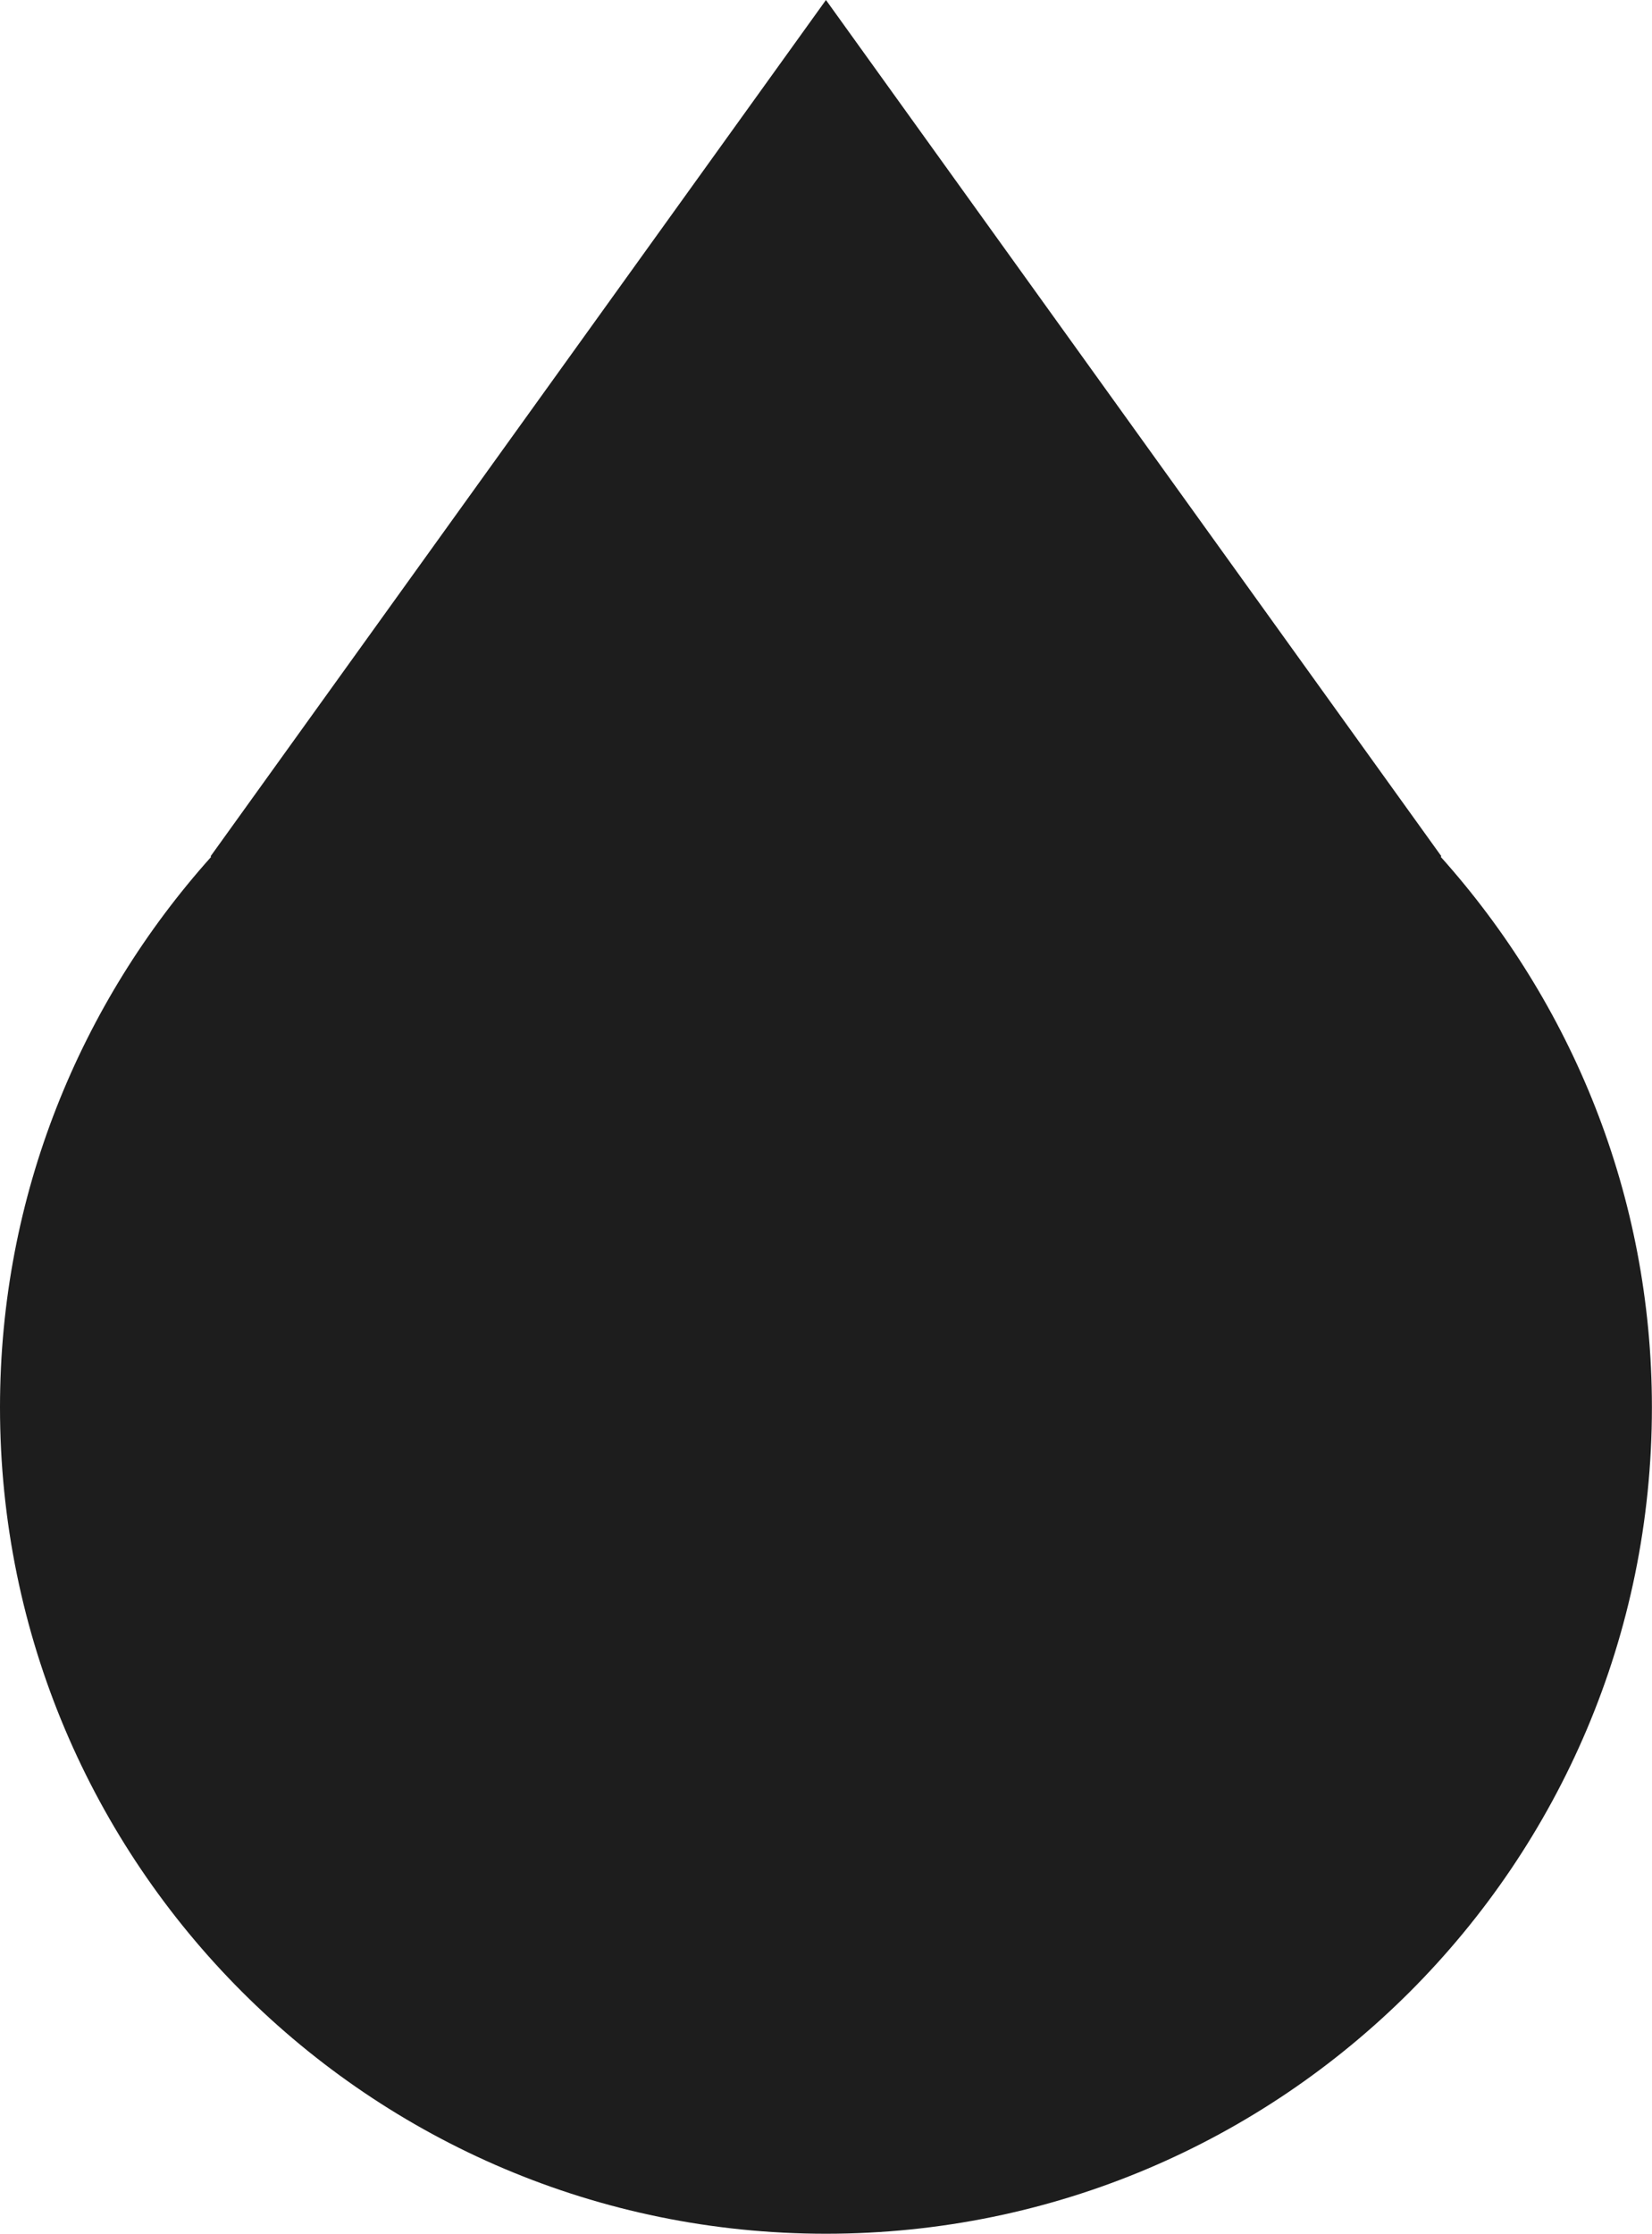 <?xml version="1.0" encoding="UTF-8"?>
<svg id="Layer_1" data-name="Layer 1" xmlns="http://www.w3.org/2000/svg" viewBox="0 0 176.13 238.03">
  <defs>
    <style>
      .cls-1 {
        fill: #1d1d1d;
      }
    </style>
  </defs>
  <path class="cls-1" d="M153.61,91.3l.06-.06L88.06,0,22.45,91.25l.06.06C8.56,106.89,0,127.4,0,149.97c0,48.64,39.43,88.06,88.06,88.06s88.06-39.43,88.06-88.06c0-22.57-8.56-43.08-22.52-58.67Z"/>
</svg>